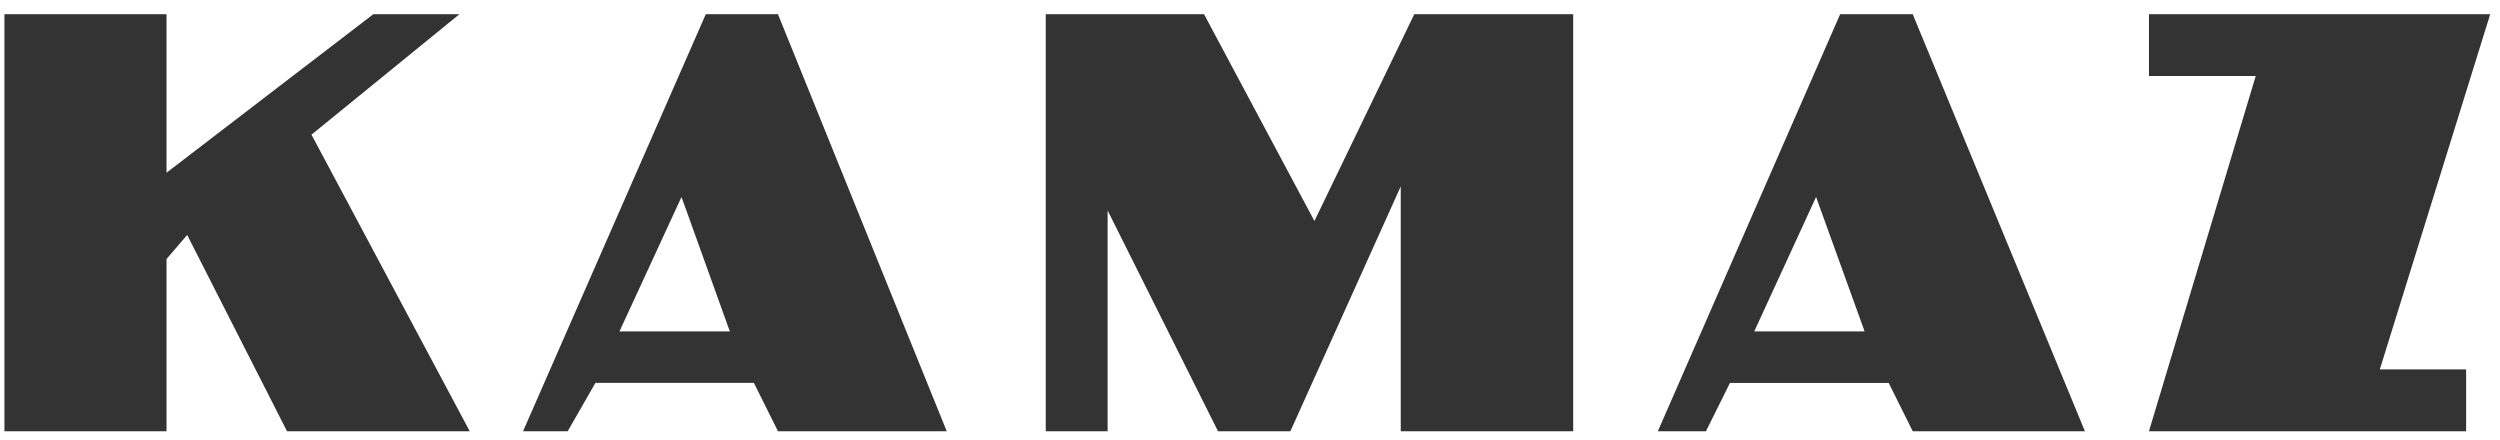 <?xml version="1.0" encoding="UTF-8"?> <svg xmlns="http://www.w3.org/2000/svg" width="176" height="31" viewBox="0 0 176 31" fill="none"> <path fill-rule="evenodd" clip-rule="evenodd" d="M0.311 0.998V30.36H11.724V18.235L13.177 16.541L20.207 30.361H33.07L21.928 9.481L32.347 0.998H26.284L11.724 12.158V0.998H0.311ZM116.711 30.361L129.547 0.999H134.656L146.779 30.361H134.656L132.964 26.957H121.79L120.097 30.361H116.711V30.361ZM123.499 23.33L127.852 13.867L131.269 23.33H123.499ZM36.822 30.361L49.688 0.998H54.768L66.65 30.36H54.769L53.074 26.956H41.917L39.965 30.36H36.822V30.361V30.361ZM43.611 23.33L47.978 13.867L51.38 23.33H43.611ZM73.621 30.361V0.998H84.763L92.535 15.559L99.566 0.998H110.754V30.36H98.612V13.124L90.842 30.361H85.748L77.976 14.818V30.361H73.621V30.361ZM151.286 0.998H175.311L167.539 26.006H173.615V30.36H151.286L158.803 5.352H151.286V0.998V0.998Z" fill="#333333"></path> </svg> 
